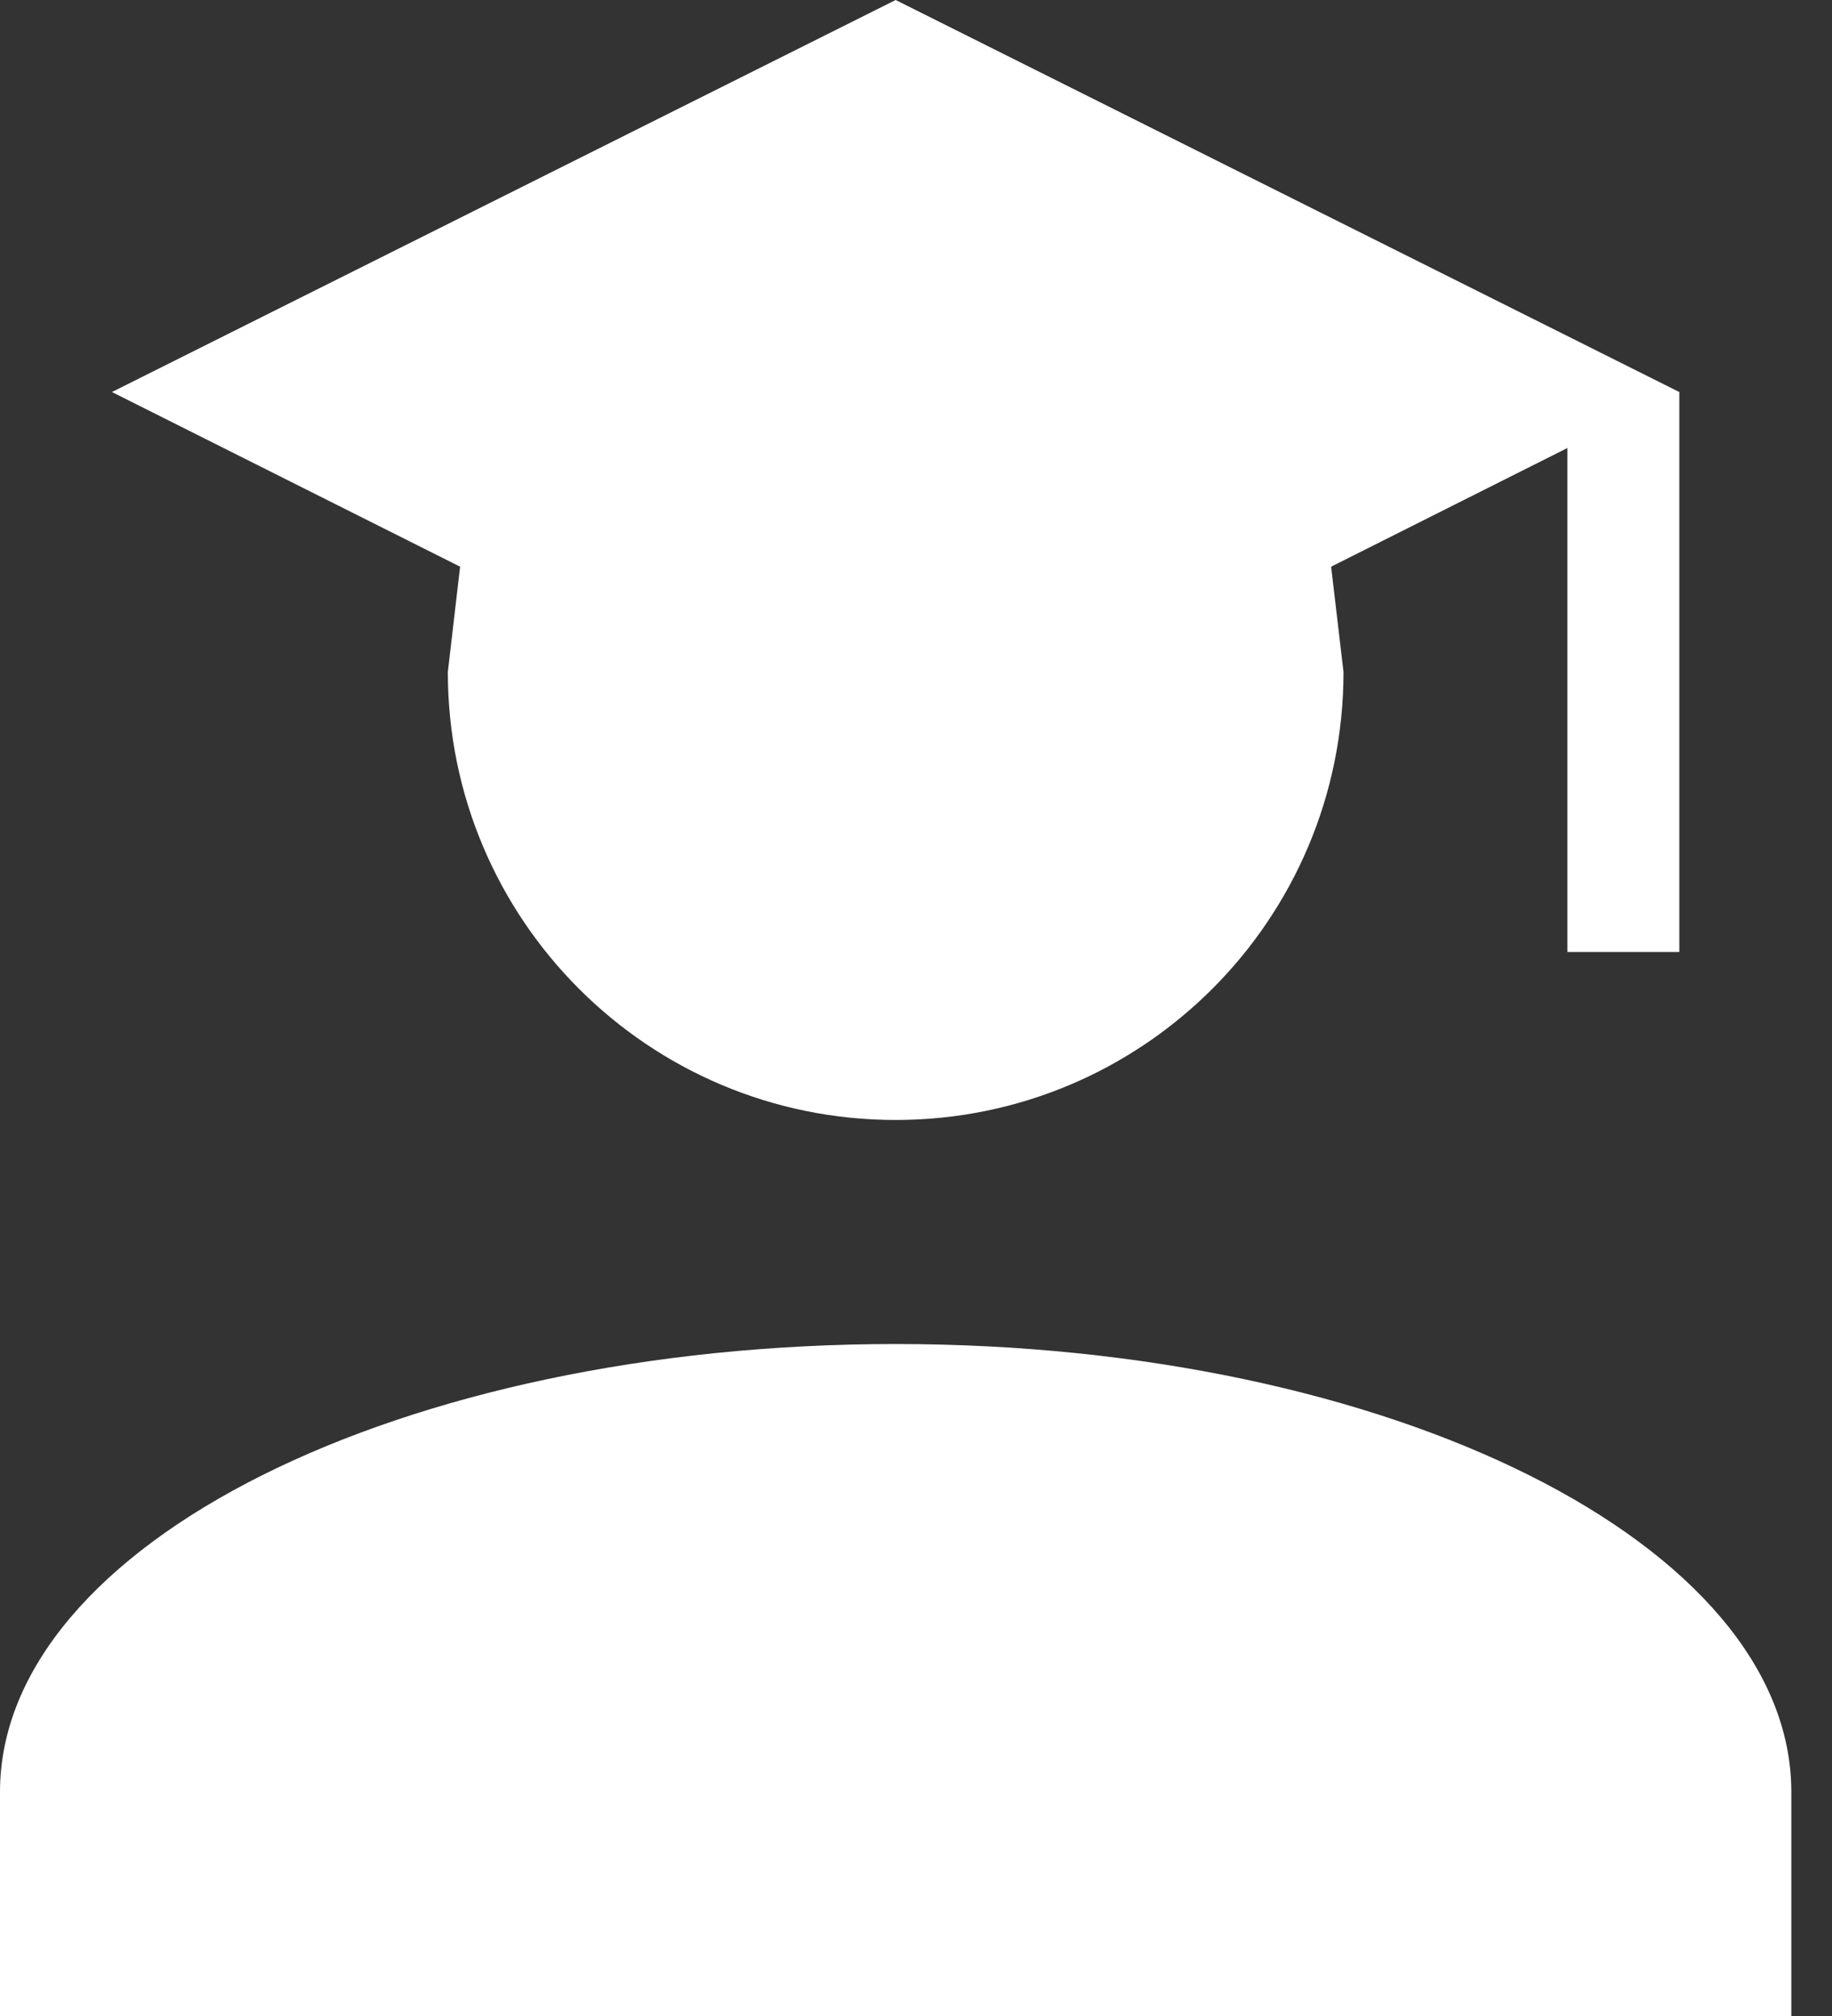 <svg width="20" height="22" viewBox="0 0 20 22" fill="none" xmlns="http://www.w3.org/2000/svg">
<rect x="0" y="0" width="20" height="22" fill="#333333" stroke="none"/>
<path d="M14.667 7.333C14.667 10.034 12.479 12.222 9.778 12.222C7.077 12.222 4.889 10.034 4.889 7.333L5.023 6.184L1.222 4.278L9.778 0L18.333 4.278V10.389H17.111V4.889L14.532 6.184L14.667 7.333ZM9.778 14.667C15.18 14.667 19.556 16.854 19.556 19.556V22H0V19.556C0 16.854 4.376 14.667 9.778 14.667Z" fill="white"/>
</svg>
